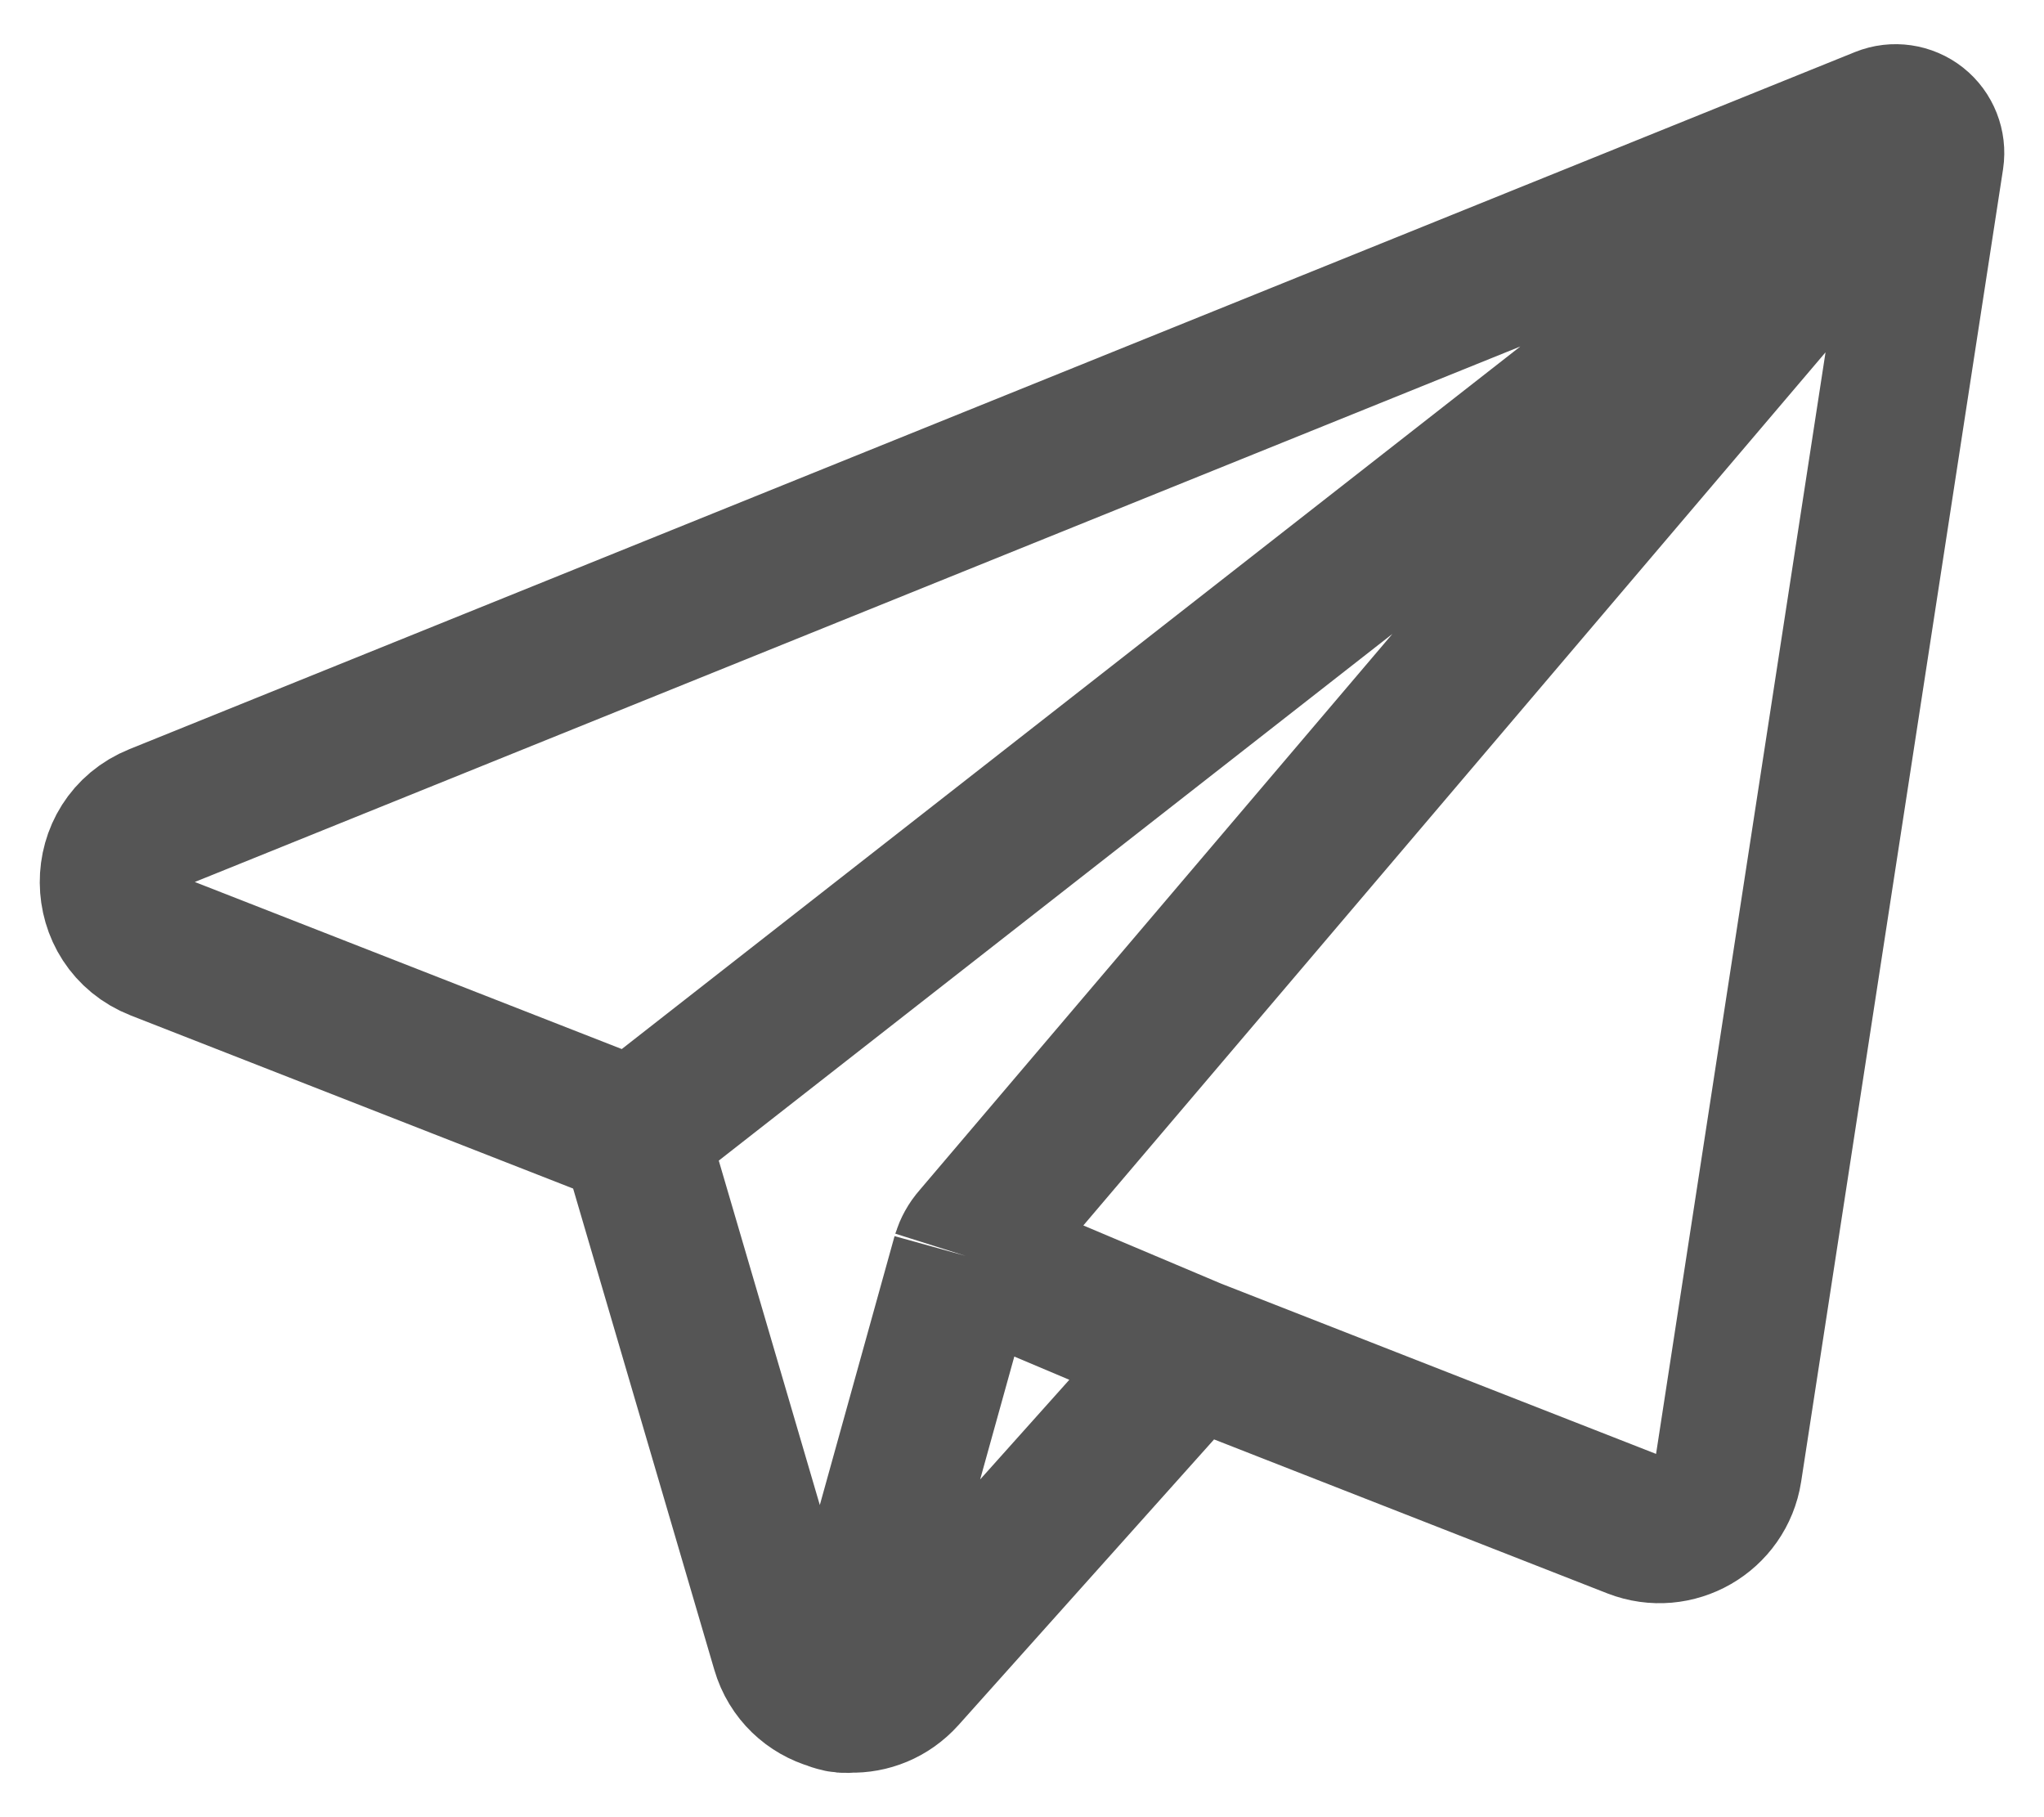 <svg width="18" height="16" viewBox="0 0 18 16" fill="none" xmlns="http://www.w3.org/2000/svg">
<path d="M10.508 11.904L14.391 13.424C14.756 13.566 15.159 13.334 15.219 12.947L16.997 1.391C17.013 1.283 16.97 1.173 16.884 1.105C16.798 1.037 16.681 1.02 16.579 1.061L1.383 7.199C0.869 7.406 0.874 8.134 1.389 8.336L5.581 9.976L6.914 14.519C6.977 14.735 7.141 14.88 7.33 14.934C7.341 14.939 7.353 14.944 7.366 14.947C7.406 14.96 7.448 14.963 7.488 14.958C7.656 14.963 7.828 14.898 7.957 14.755L10.508 11.904ZM10.508 11.904L8.504 11.058M7.424 14.943L8.504 11.058M8.504 11.058C8.522 11.001 8.55 10.949 8.59 10.904L16.897 1.133L5.58 9.98" stroke="#555555" stroke-width="1.3"/>
</svg>
